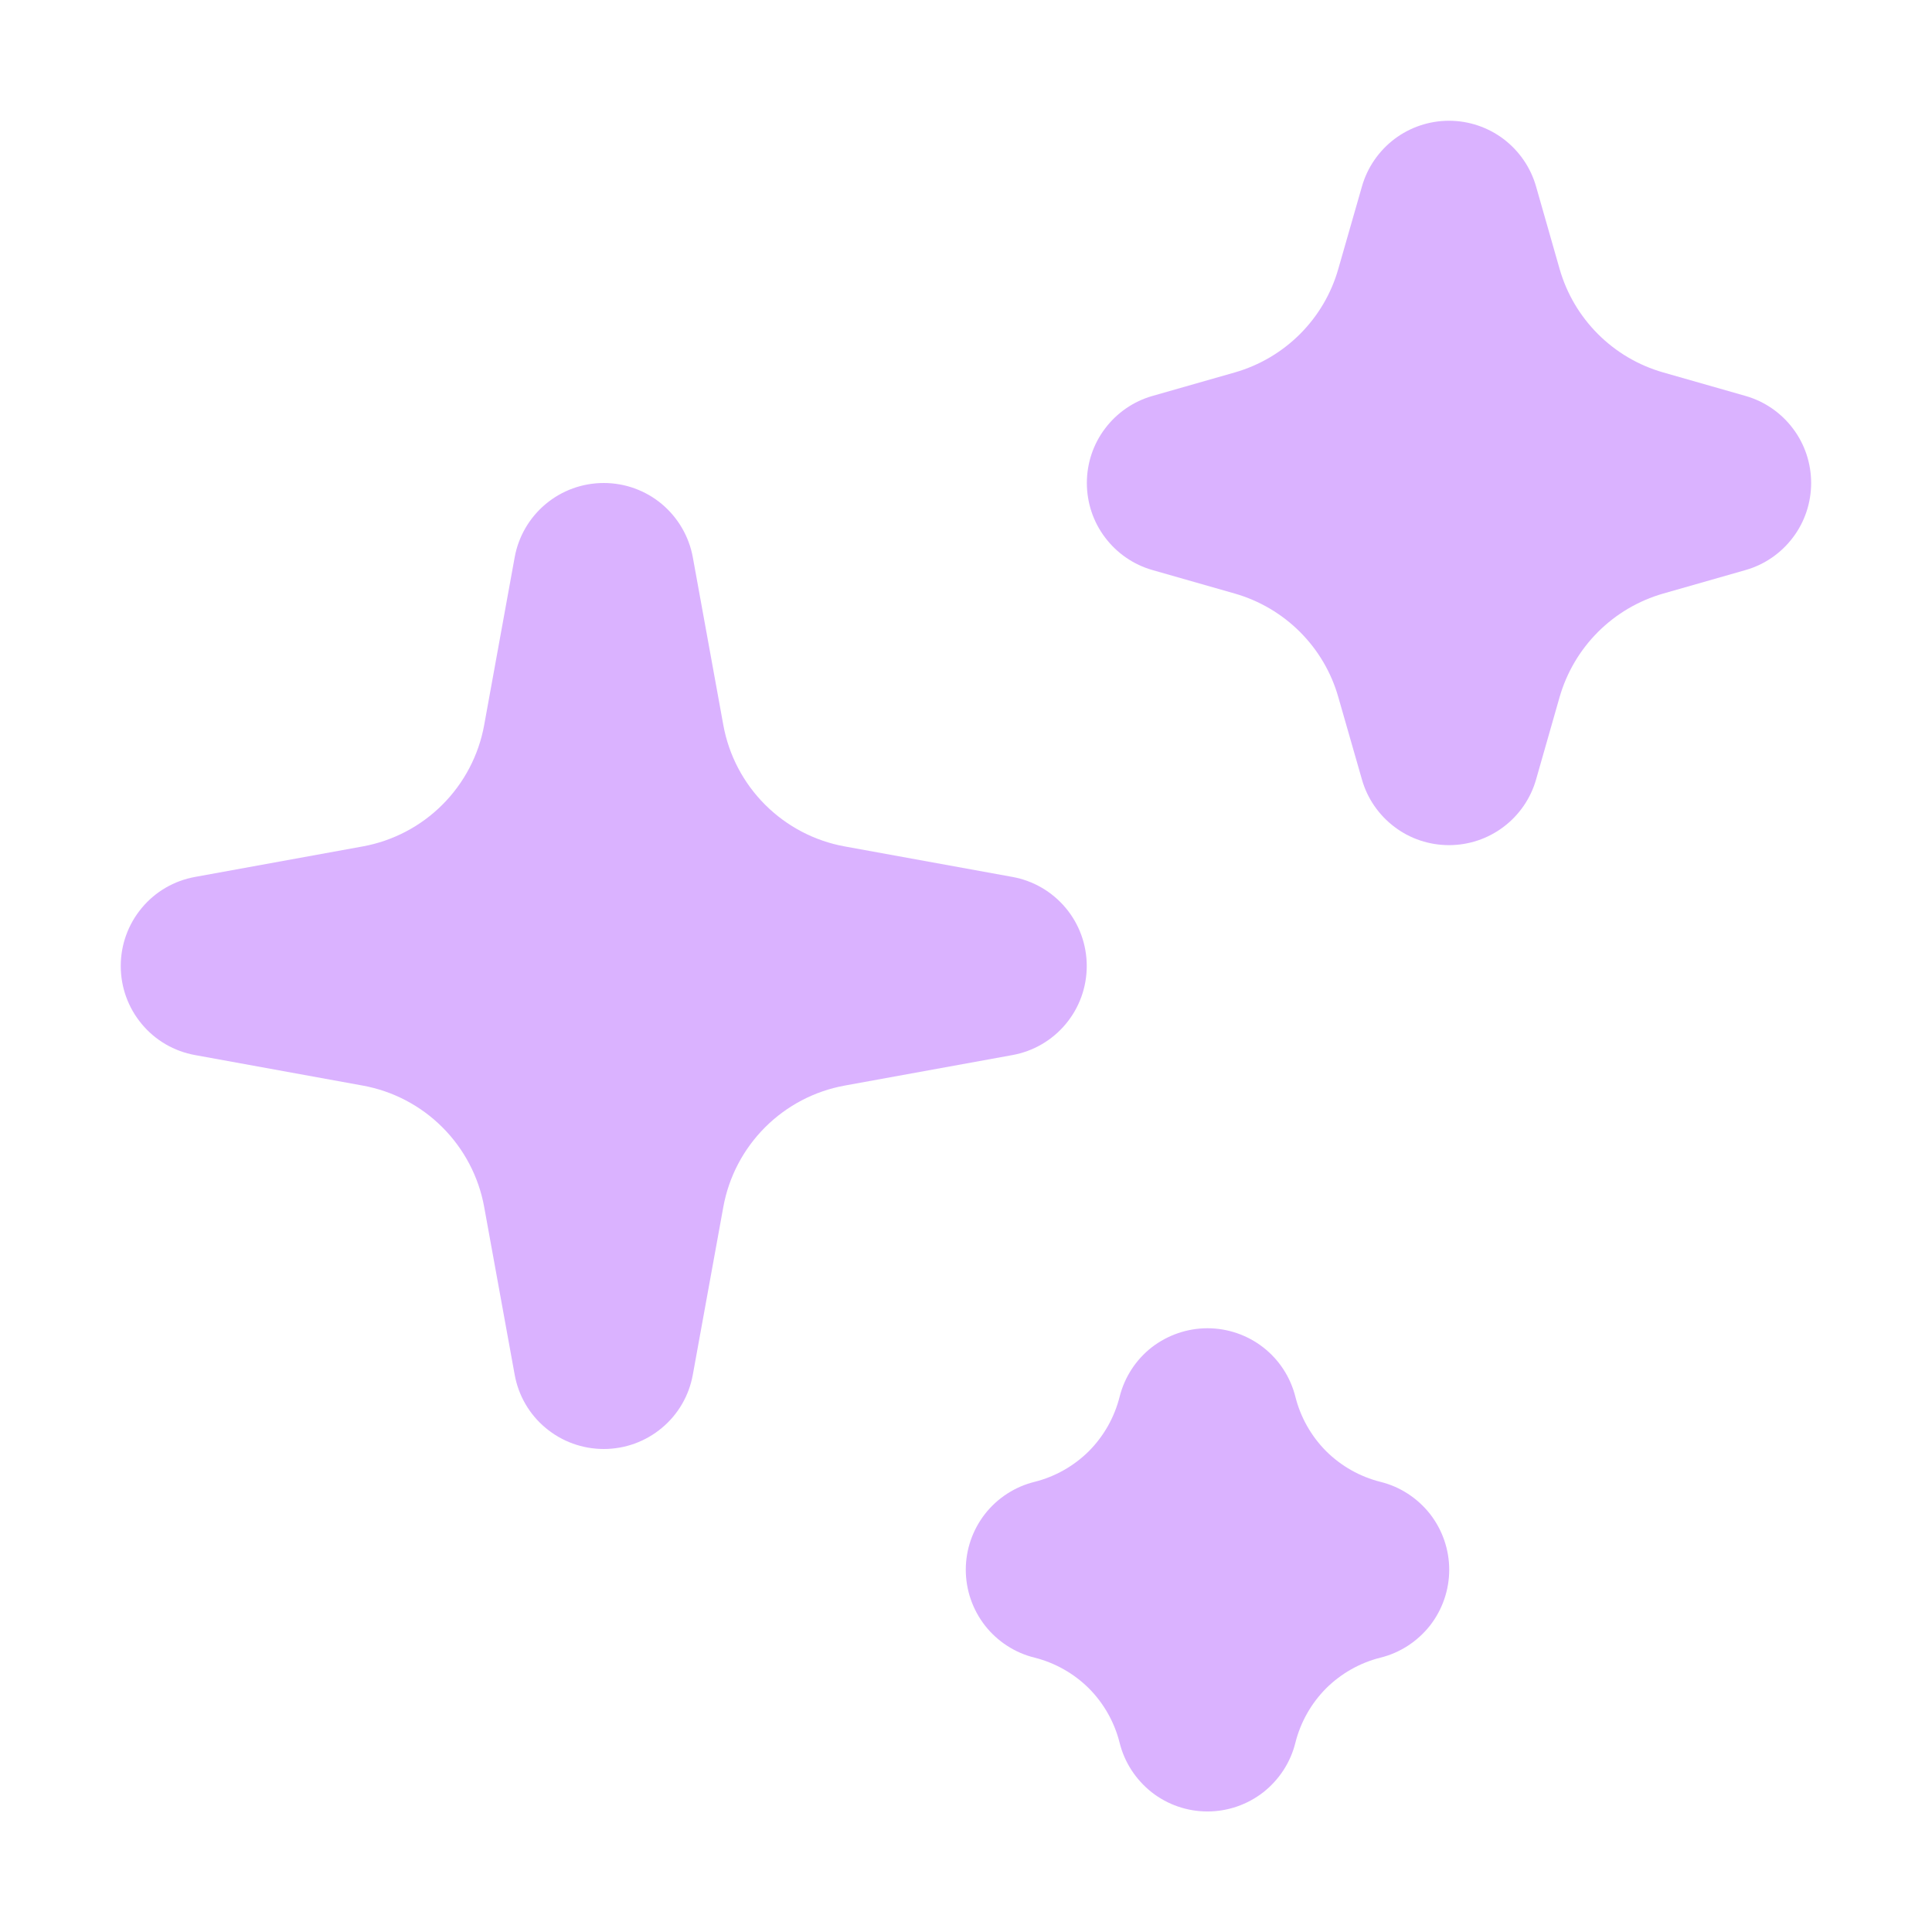 <svg width="18" height="18" viewBox="0 0 18 18" fill="none" xmlns="http://www.w3.org/2000/svg">
<path fill-rule="evenodd" clip-rule="evenodd" d="M5.625 4.5C5.823 4.5 6.014 4.569 6.166 4.696C6.317 4.823 6.42 4.999 6.455 5.193L6.739 6.755C6.79 7.036 6.926 7.295 7.128 7.497C7.33 7.699 7.589 7.835 7.87 7.886L9.432 8.17C9.626 8.205 9.802 8.307 9.929 8.459C10.056 8.611 10.125 8.802 10.125 9C10.125 9.198 10.056 9.389 9.929 9.541C9.802 9.693 9.626 9.795 9.432 9.83L7.87 10.114C7.589 10.165 7.33 10.301 7.128 10.503C6.926 10.705 6.79 10.964 6.739 11.245L6.455 12.807C6.42 13.002 6.318 13.178 6.166 13.304C6.014 13.431 5.823 13.5 5.625 13.5C5.427 13.5 5.236 13.431 5.084 13.304C4.932 13.178 4.83 13.002 4.795 12.807L4.511 11.245C4.46 10.964 4.324 10.705 4.122 10.503C3.92 10.301 3.661 10.165 3.379 10.114L1.818 9.83C1.623 9.795 1.447 9.693 1.321 9.541C1.194 9.389 1.125 9.198 1.125 9C1.125 8.802 1.194 8.611 1.321 8.459C1.447 8.307 1.623 8.205 1.818 8.17L3.379 7.886C3.661 7.835 3.92 7.699 4.122 7.497C4.324 7.295 4.46 7.036 4.511 6.755L4.795 5.193C4.83 4.999 4.932 4.823 5.084 4.696C5.236 4.569 5.427 4.5 5.625 4.5ZM13.5 1.125C13.683 1.125 13.862 1.185 14.008 1.295C14.154 1.406 14.261 1.561 14.311 1.737L14.53 2.504C14.663 2.971 15.029 3.337 15.496 3.47L16.263 3.689C16.439 3.739 16.594 3.846 16.704 3.992C16.815 4.138 16.874 4.317 16.874 4.5C16.874 4.683 16.815 4.862 16.704 5.008C16.594 5.154 16.439 5.261 16.263 5.311L15.496 5.53C15.266 5.596 15.057 5.719 14.888 5.888C14.719 6.057 14.596 6.266 14.53 6.496L14.311 7.263C14.261 7.439 14.154 7.594 14.008 7.704C13.861 7.815 13.683 7.874 13.5 7.874C13.317 7.874 13.138 7.815 12.992 7.704C12.846 7.594 12.739 7.439 12.689 7.263L12.469 6.496C12.404 6.266 12.281 6.057 12.112 5.888C11.943 5.719 11.734 5.596 11.504 5.53L10.737 5.311C10.561 5.261 10.406 5.154 10.296 5.008C10.185 4.862 10.126 4.683 10.126 4.5C10.126 4.317 10.185 4.138 10.296 3.992C10.406 3.846 10.561 3.739 10.737 3.689L11.504 3.47C11.734 3.404 11.943 3.281 12.112 3.112C12.281 2.943 12.404 2.734 12.469 2.504L12.689 1.737C12.739 1.561 12.846 1.406 12.992 1.295C13.138 1.185 13.317 1.125 13.5 1.125ZM11.25 12.375C11.438 12.375 11.621 12.438 11.769 12.553C11.918 12.669 12.023 12.831 12.069 13.014C12.117 13.205 12.216 13.38 12.355 13.52C12.495 13.659 12.67 13.758 12.861 13.806C13.044 13.851 13.206 13.957 13.323 14.105C13.439 14.254 13.502 14.437 13.502 14.625C13.502 14.813 13.439 14.996 13.323 15.145C13.206 15.293 13.044 15.399 12.861 15.444C12.67 15.492 12.495 15.591 12.355 15.73C12.216 15.87 12.117 16.045 12.069 16.236C12.024 16.419 11.918 16.581 11.77 16.698C11.621 16.814 11.438 16.877 11.25 16.877C11.061 16.877 10.878 16.814 10.73 16.698C10.582 16.581 10.476 16.419 10.431 16.236C10.383 16.045 10.284 15.87 10.145 15.73C10.005 15.591 9.83 15.492 9.639 15.444C9.456 15.399 9.293 15.293 9.177 15.145C9.061 14.996 8.998 14.813 8.998 14.625C8.998 14.437 9.061 14.254 9.177 14.105C9.293 13.957 9.456 13.851 9.639 13.806C9.83 13.758 10.005 13.659 10.145 13.52C10.284 13.38 10.383 13.205 10.431 13.014C10.477 12.831 10.582 12.669 10.73 12.553C10.879 12.438 11.062 12.375 11.25 12.375Z" fill="#DAB2FF"/>
</svg>
